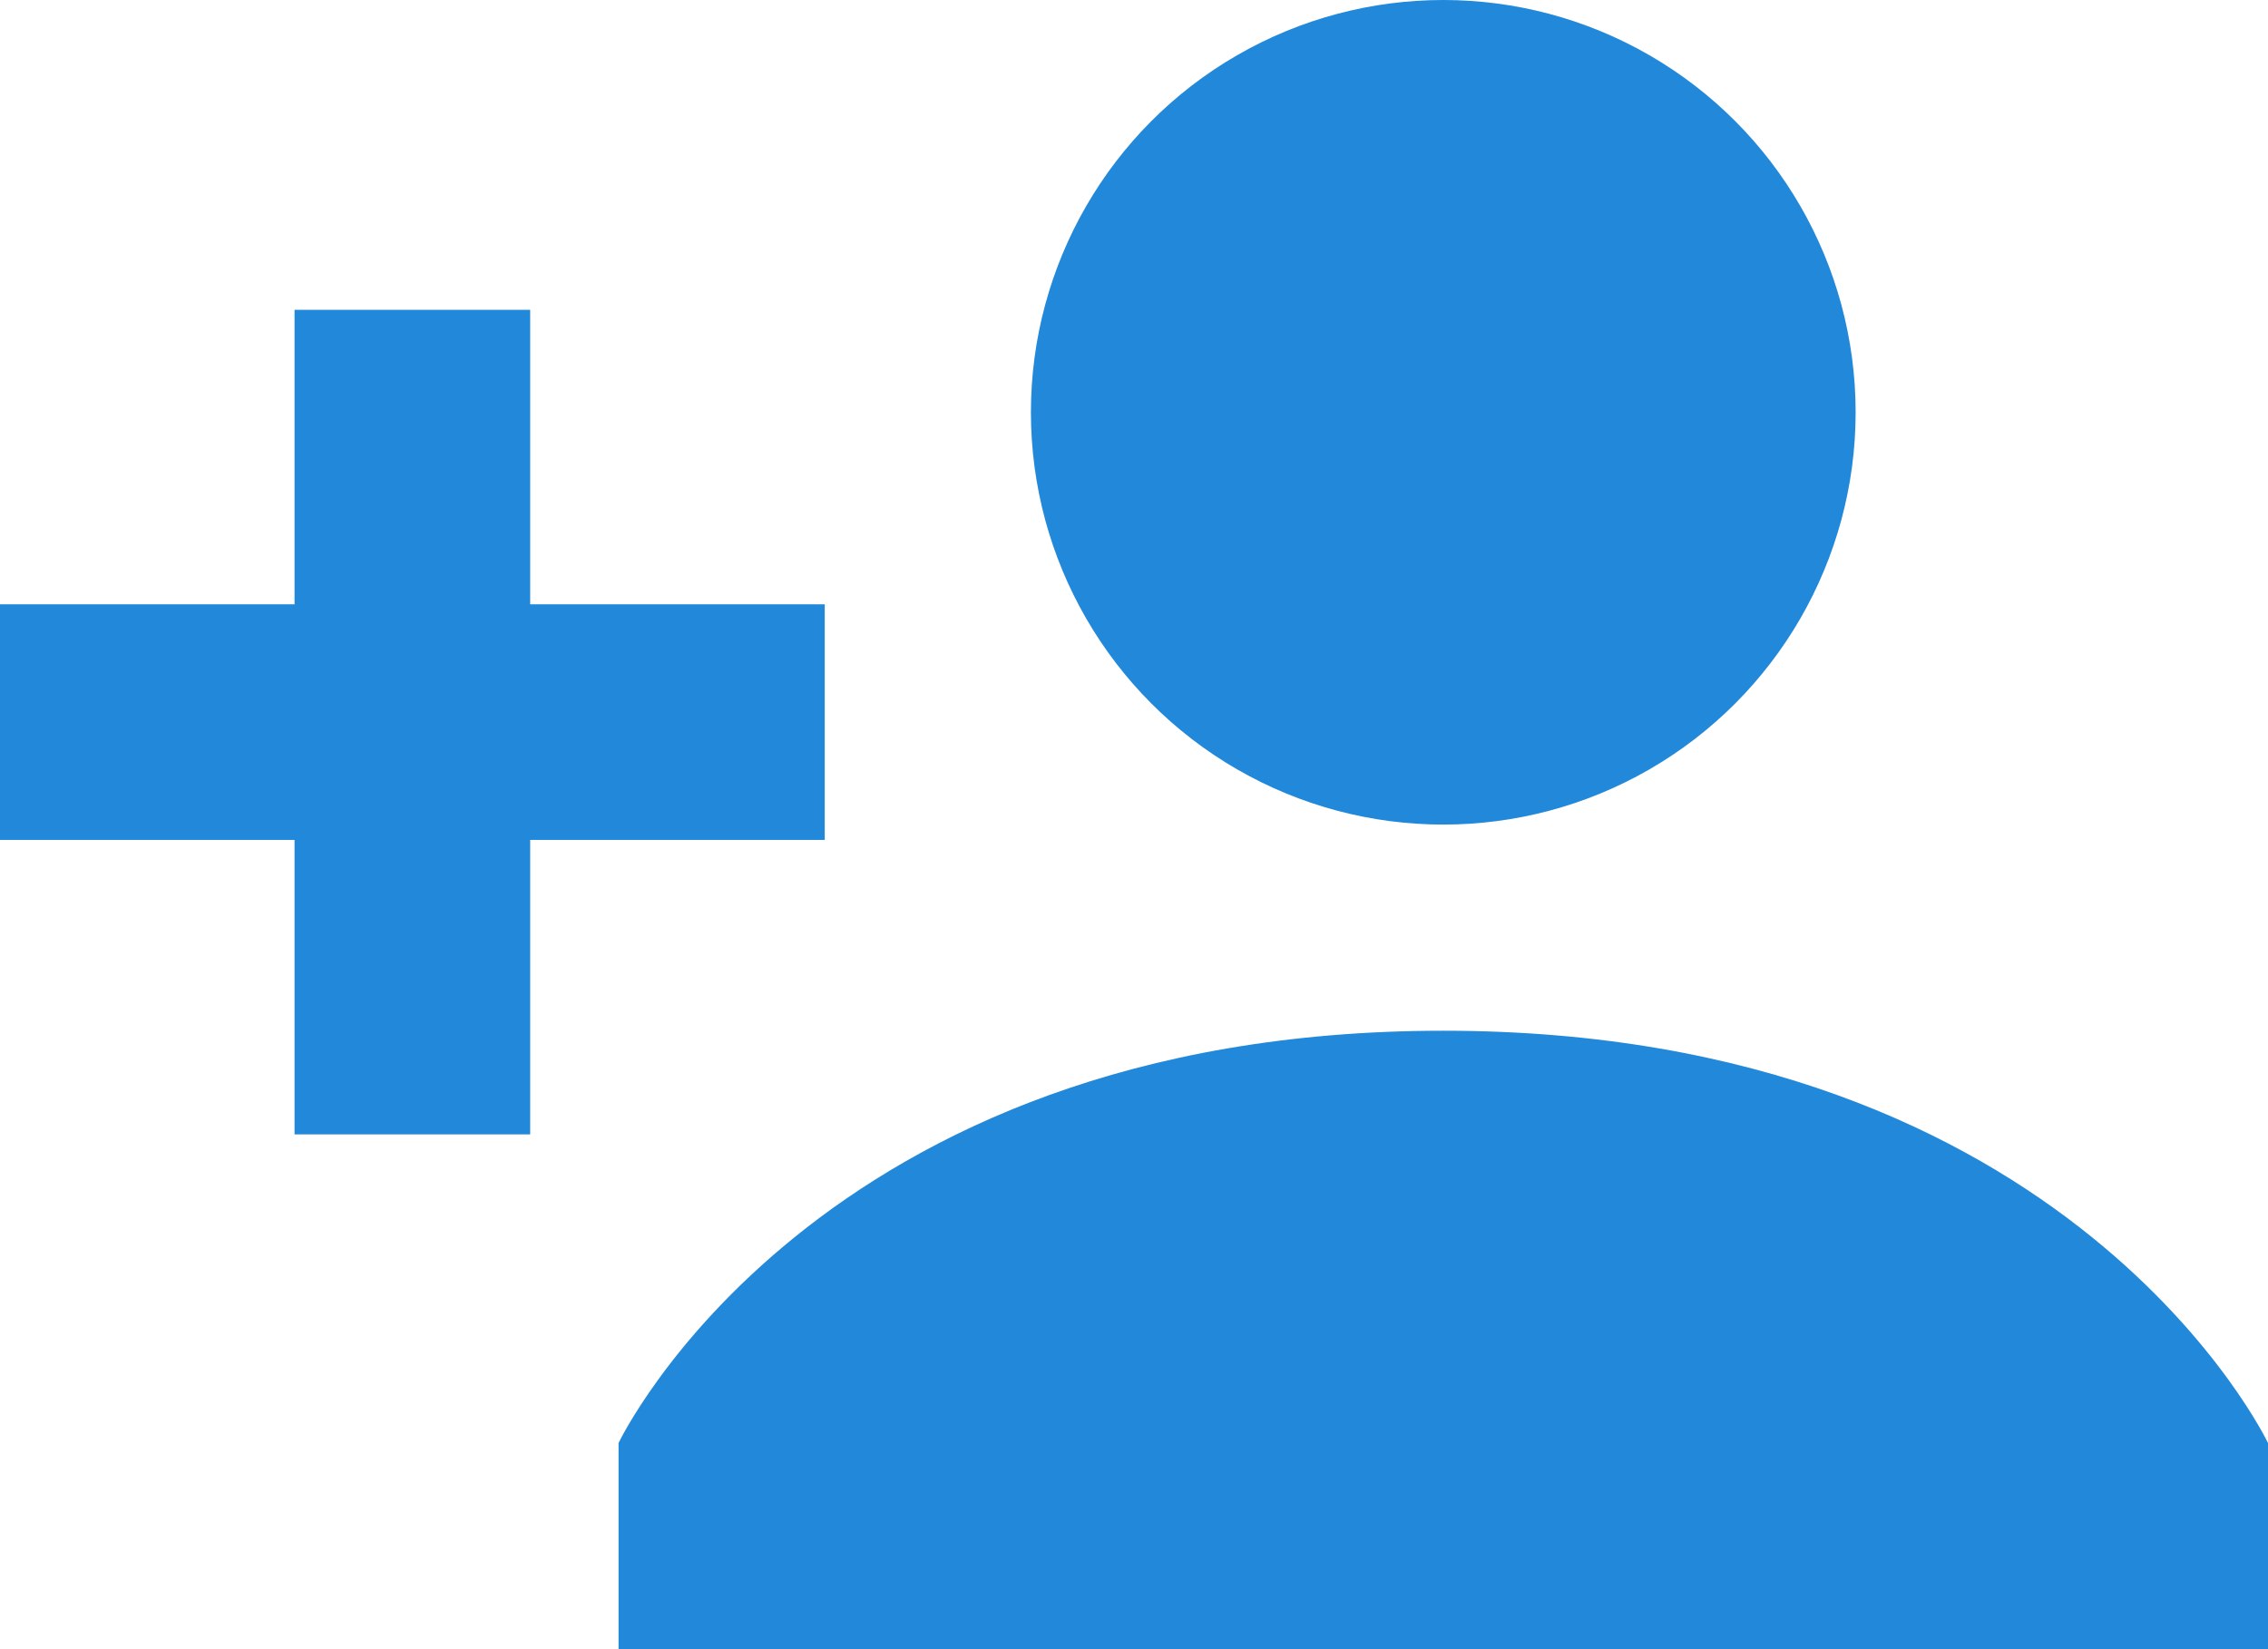 <svg xmlns="http://www.w3.org/2000/svg" viewBox="0 0 19.25 14"><defs><style>.cls-1{fill:#2288da;}.cls-2{fill:none;stroke:#2288da;stroke-miterlimit:10;stroke-width:2px;}</style></defs><title>Registration</title><g id="Слой_2" data-name="Слой 2"><g id="Слой_1-2" data-name="Слой 1"><circle class="cls-1" cx="12.25" cy="3.5" r="3.5"/><path class="cls-1" d="M12.25,8.75c-5.34,0-7,3.5-7,3.5V14h14V12.25S17.59,8.75,12.25,8.75Z"/><line class="cls-2" x1="3.5" y1="2.63" x2="3.5" y2="9.63"/><line class="cls-2" x1="7" y1="6.13" y2="6.13"/></g></g></svg>
